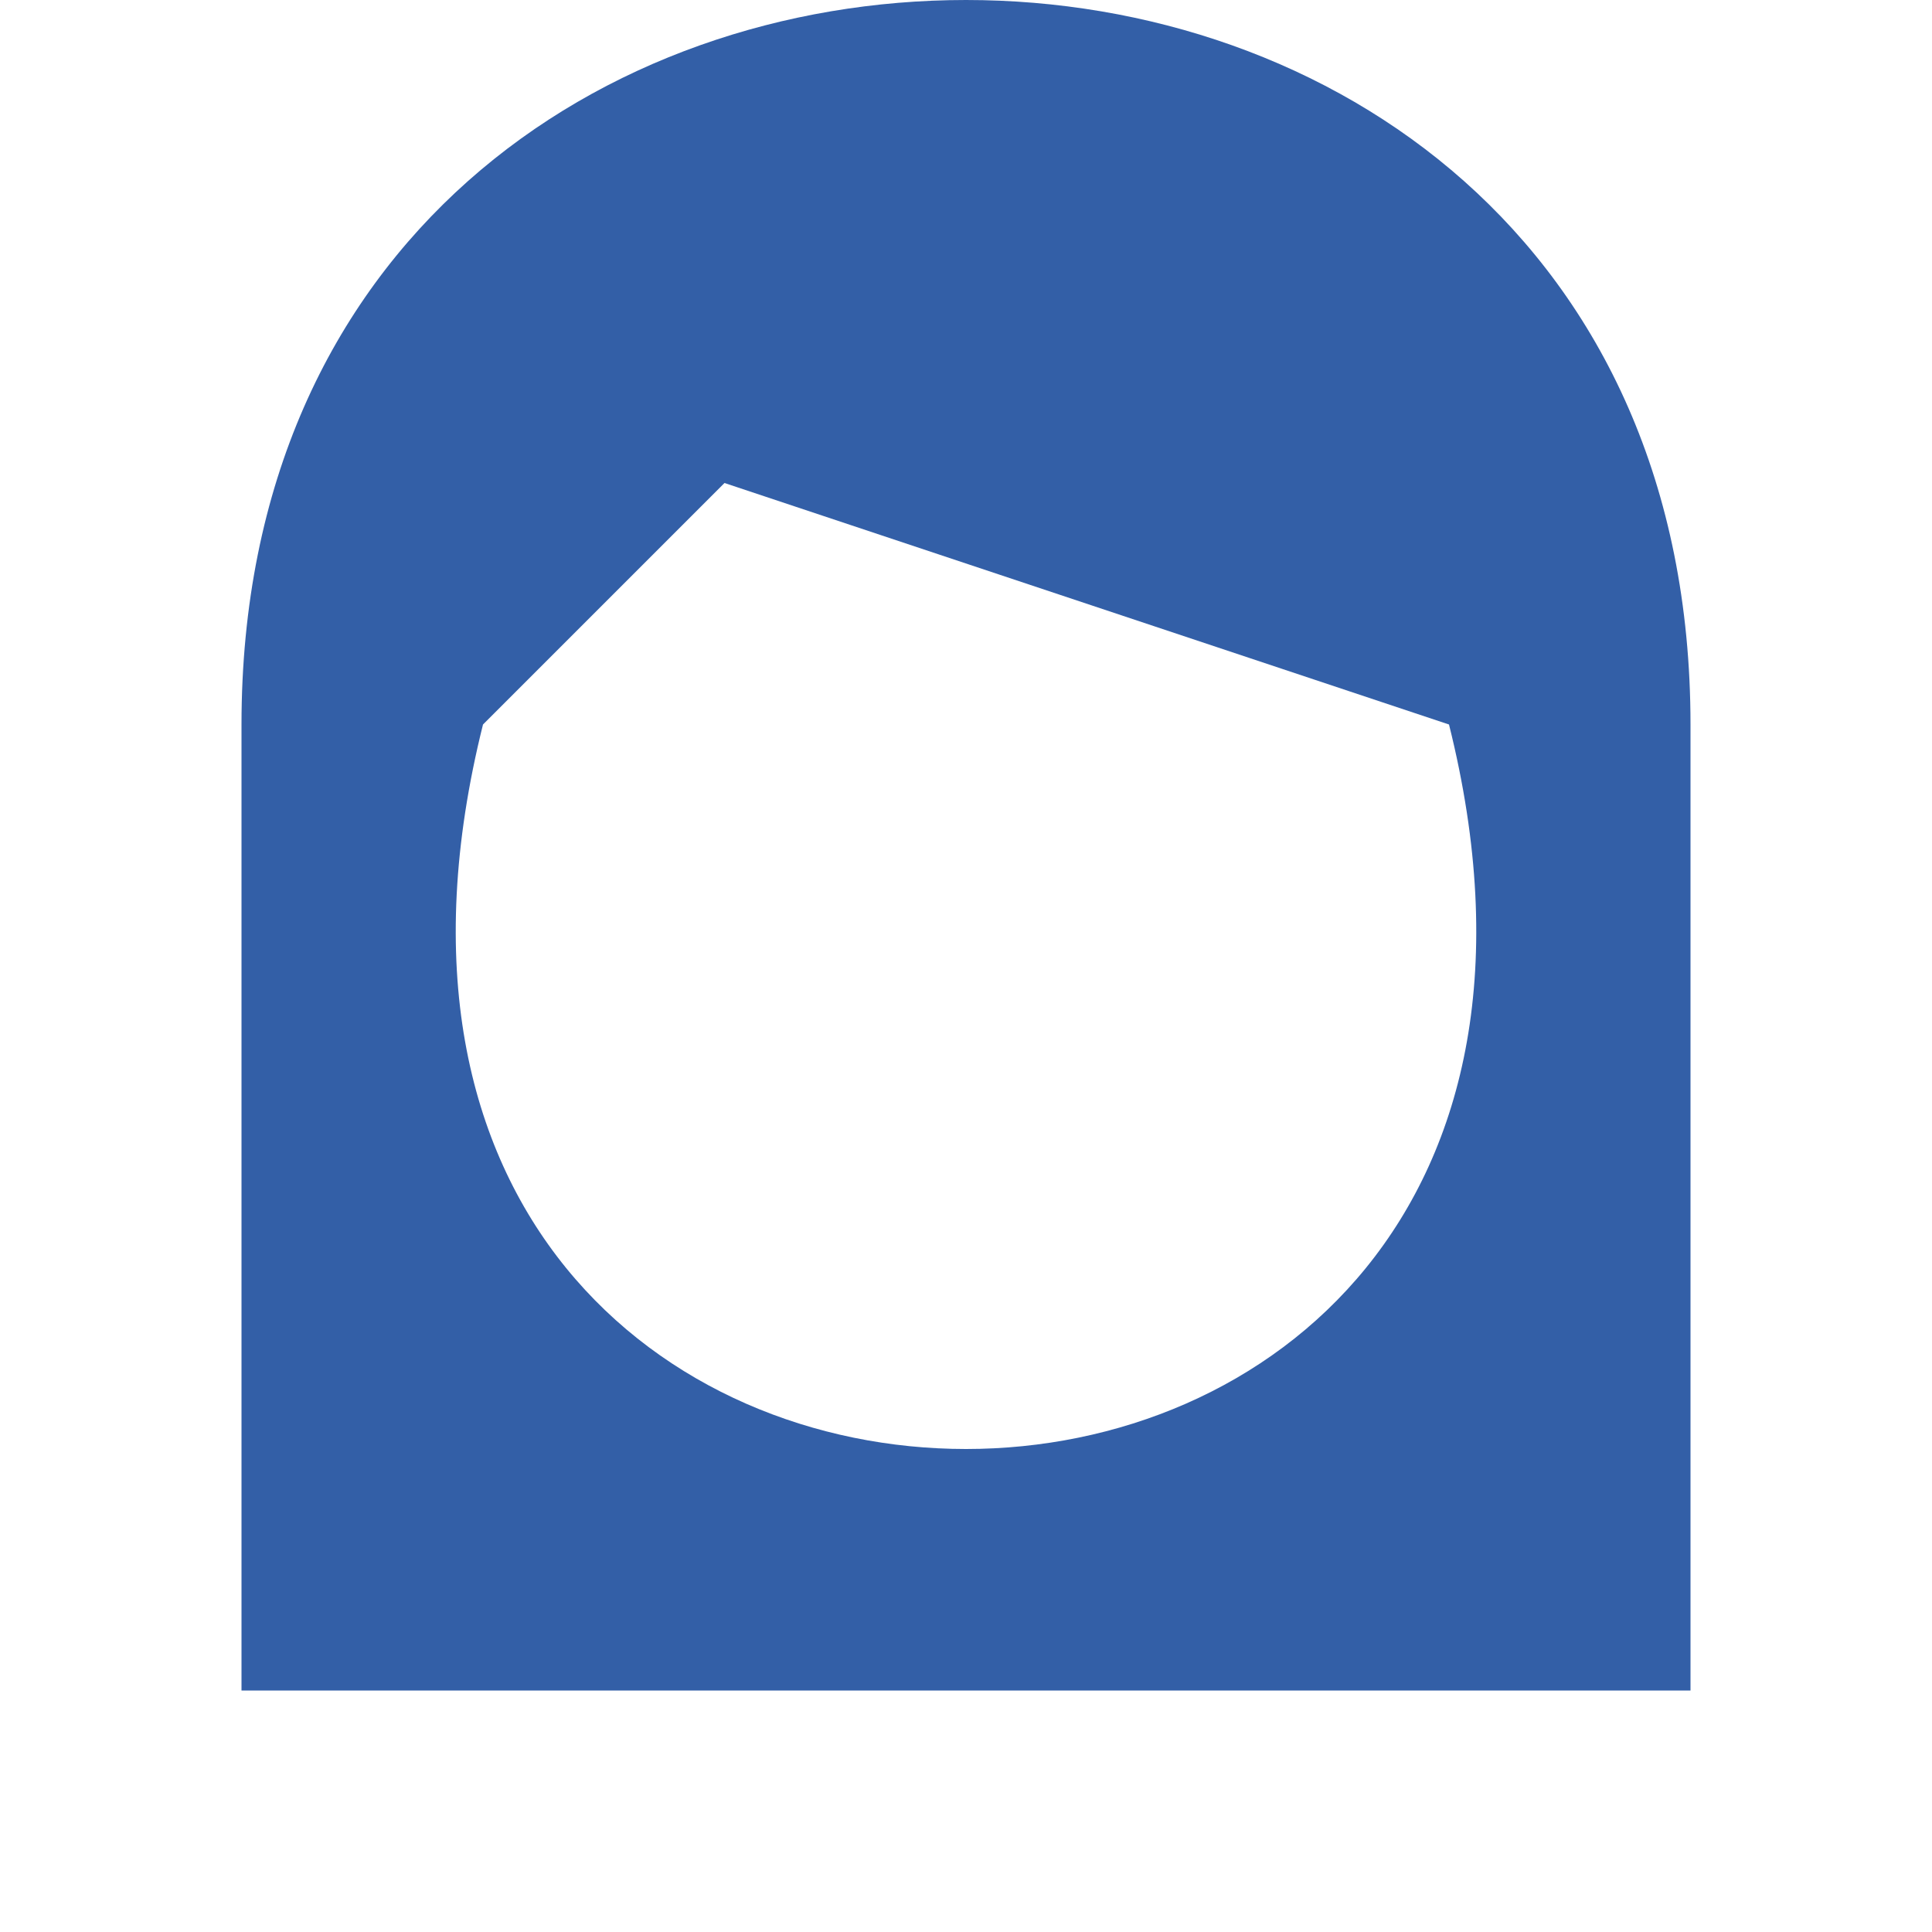 <?xml version="1.0" encoding="UTF-8"?>
<svg xmlns="http://www.w3.org/2000/svg" xmlns:xlink="http://www.w3.org/1999/xlink" width="80" height="80" viewBox="0 0 80 80" fill="none">
  <desc>
			Created with Pixso.
	</desc>
  <defs>
    <clipPath id="clip387_1134">
      <rect id="picon_woman" width="80" height="80" fill="white" fill-opacity="0"></rect>
    </clipPath>
  </defs>
  <rect id="Icon" width="80" height="80" fill="#FFFFFF" fill-opacity="0"></rect>
  <g clip-path="url(#clip387_1134)">
    <path id="path" d="M30 20L20 30C10 70 70 70 60 30L30 20ZM70 70L10 70L10 30C10 -10 70 -10 70 30L70 70Z" fill="#335FA7" fill-opacity="1" fill-rule="nonzero"></path>
  </g>
</svg>
